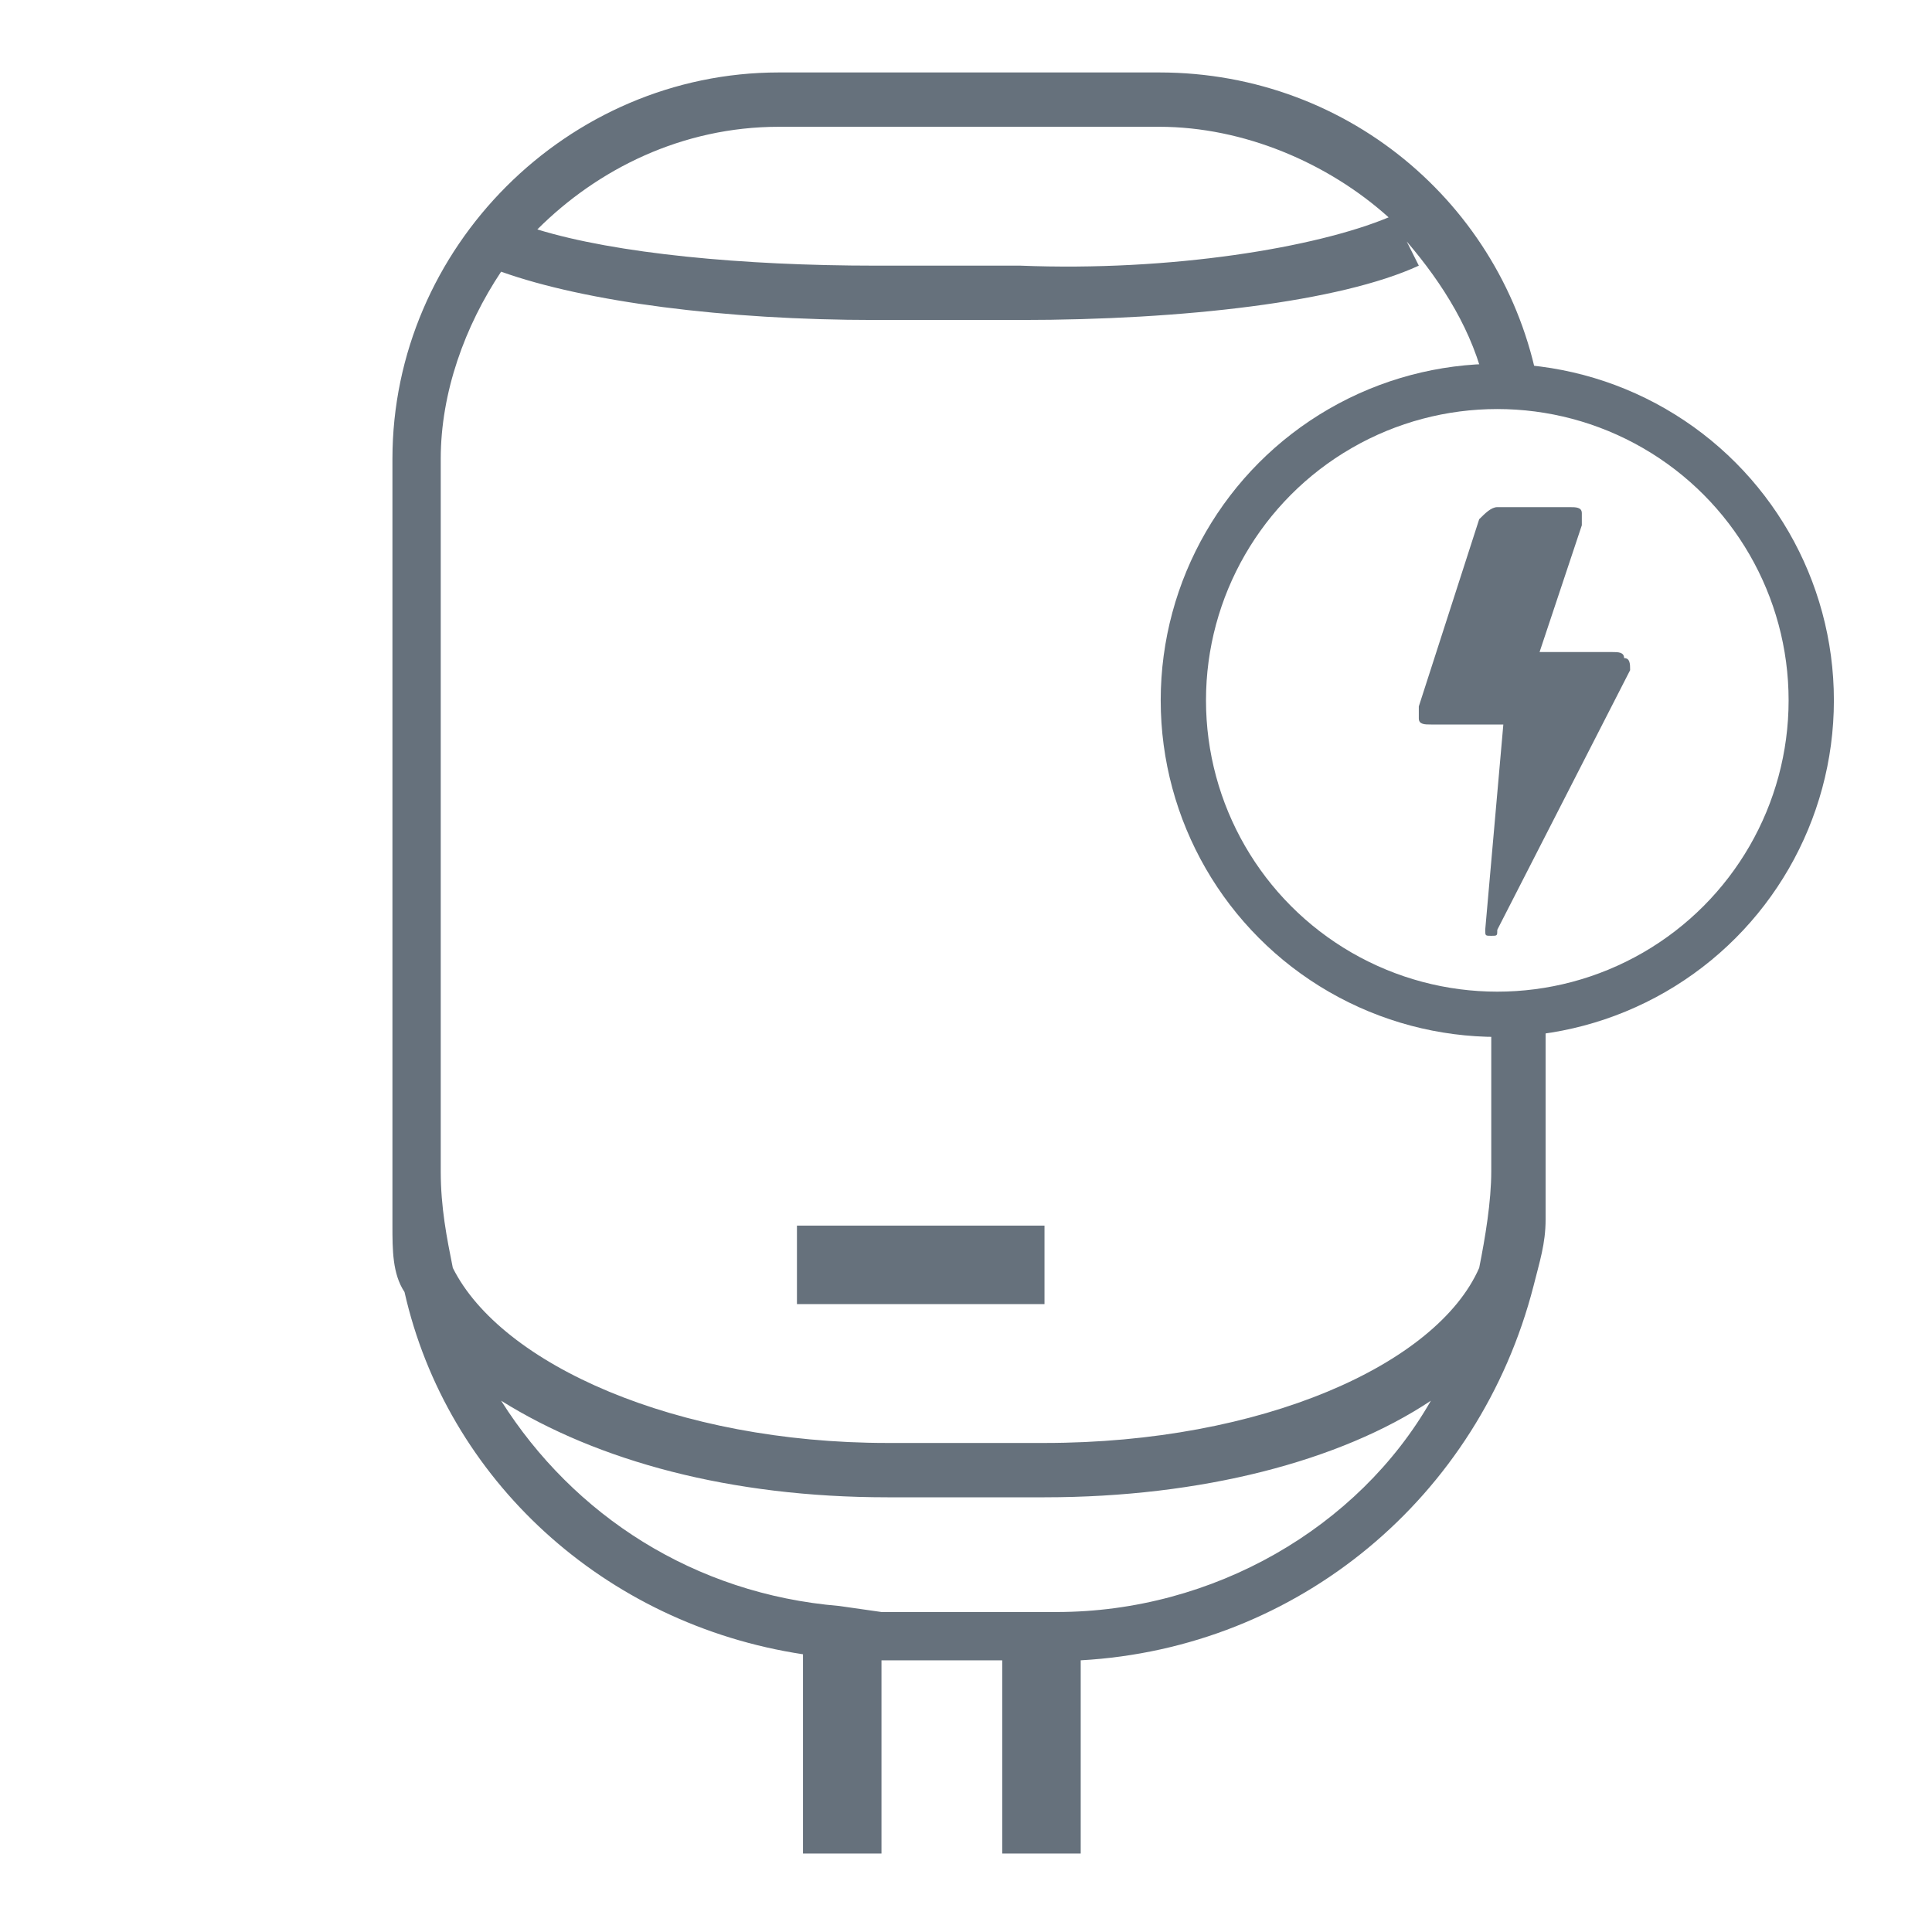 <?xml version="1.0" encoding="utf-8"?>
<!-- Generator: Adobe Illustrator 24.0.1, SVG Export Plug-In . SVG Version: 6.00 Build 0)  -->
<svg version="1.1" id="Calque_1" xmlns="http://www.w3.org/2000/svg" xmlns:xlink="http://www.w3.org/1999/xlink" x="0px" y="0px"
	 viewBox="0 0 32 32" style="enable-background:new 0 0 32 32;" xml:space="preserve">
<style type="text/css">
	.st0{fill:#66717C;}
	.st1{fill:none;stroke:#66717C;stroke-width:0.75;}
</style>
<title>water-heater</title>
<g>
	<path class="st0" d="M24.7,16.9v2.5c0,0.5-0.1,1.1-0.2,1.6c-0.7,1.6-3.6,2.9-7.2,2.9h-2.6c-3.5,0-6.4-1.3-7.2-2.9
		c-0.1-0.5-0.2-1-0.2-1.6V7.6c0-1.1,0.4-2.2,1-3.1C9.7,5,12,5.3,14.5,5.3h2.4c2.7,0,5.3-0.3,6.6-0.9L23.3,4c0.6,0.7,1.1,1.5,1.3,2.4
		h0.1c0.3,0,0.5,0,0.8,0.1c-0.5-3-3.1-5.3-6.3-5.3h-6.3c-3.5,0-6.4,2.9-6.4,6.4v11.9c0,0.2,0,0.5,0,0.8c0,0.4,0,0.8,0.2,1.1
		c0.7,3.1,3.3,5.5,6.6,6v3.3h1.3v-3.2h2v3.2h1.3v-3.2c3.6-0.2,6.6-2.7,7.5-6.2c0.1-0.4,0.2-0.7,0.2-1.1c0-0.2,0-0.5,0-0.8v-2.6
		C25.3,16.8,25,16.9,24.7,16.9z M12.9,2.1h6.3c1.4,0,2.8,0.6,3.8,1.5c-1.2,0.5-3.6,0.9-6.1,0.8h-2.4c-2.2,0-4.3-0.2-5.6-0.6
		C9.9,2.8,11.3,2.1,12.9,2.1z M17.5,26.7h-2.9l-0.7-0.1c-2.4-0.2-4.4-1.5-5.6-3.4c1.6,1,3.8,1.6,6.4,1.6h2.6c2.6,0,4.9-0.6,6.4-1.6
		C22.5,25.3,20.1,26.7,17.5,26.7z"/>
	<rect x="13.2" y="20.3" class="st0" width="4.1" height="1.3"/>
</g>
<circle class="st1" cx="24.8" cy="11.6" r="5.2"/>
<path id="XMLID_1_" class="st0" d="M26.9,10.9c0-0.1-0.1-0.1-0.2-0.1h-1.2l0.7-2.1c0-0.1,0-0.2,0-0.2c0-0.1-0.1-0.1-0.2-0.1h-1.2
	c-0.1,0-0.2,0.1-0.3,0.2l-1,3.1c0,0.1,0,0.2,0,0.2c0,0.1,0.1,0.1,0.2,0.1h0.2h1l-0.3,3.4c0,0.1,0,0.1,0.1,0.1c0.1,0,0.1,0,0.1-0.1
	l2.2-4.3C27,11,27,10.9,26.9,10.9z"/>
</svg>
